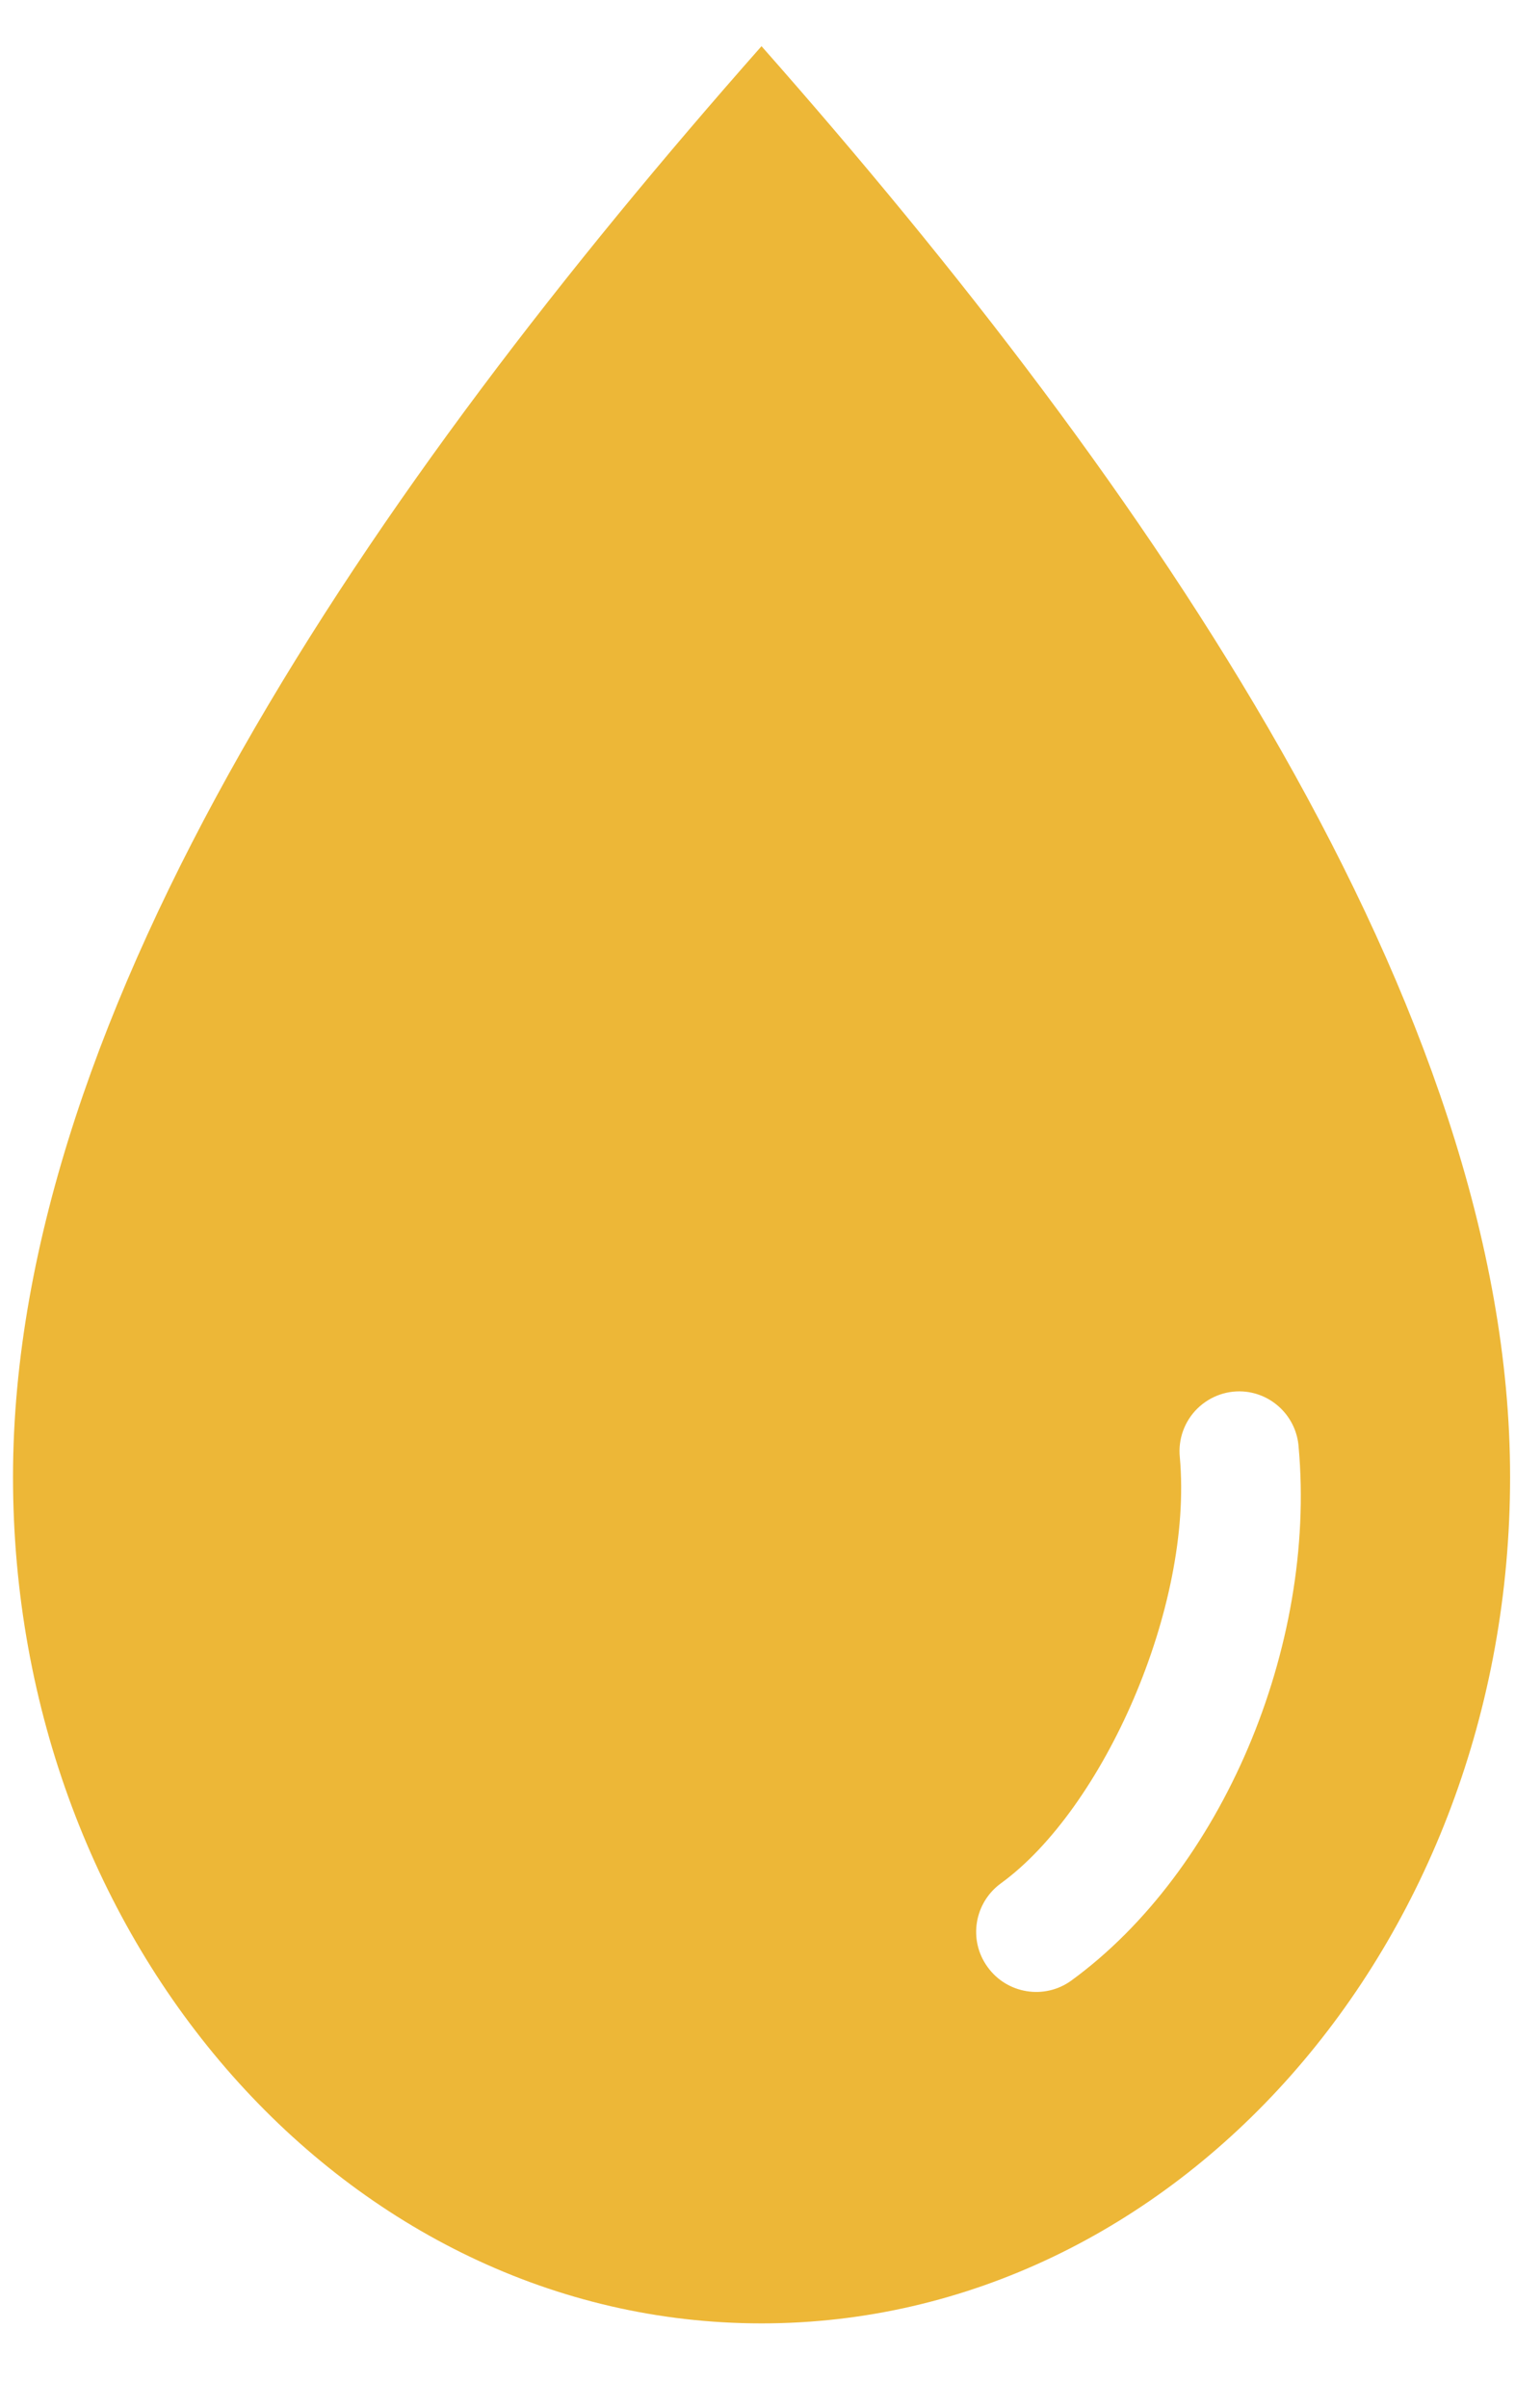 <?xml version="1.0" encoding="utf-8"?>
<!-- Generator: Adobe Illustrator 14.0.0, SVG Export Plug-In  -->
<!DOCTYPE svg PUBLIC "-//W3C//DTD SVG 1.1//EN" "http://www.w3.org/Graphics/SVG/1.1/DTD/svg11.dtd">
<svg version="1.1"
	 xmlns="http://www.w3.org/2000/svg" xmlns:xlink="http://www.w3.org/1999/xlink" xmlns:a="http://ns.adobe.com/AdobeSVGViewerExtensions/3.0/"
	 x="0px" y="0px" width="17px" height="27px" viewBox="-0.145 -0.518 17 27" enable-background="new -0.145 -0.518 17 27"
	 xml:space="preserve">
<defs>
</defs>
<path fill="#EDB737" d="M13.839,15.089L13.839,15.089c-0.202-0.024-0.403,0.046-0.549,0.189c-0.144,0.142-0.217,0.343-0.196,0.546
	c0.151,1.68-0.861,3.944-2.006,4.776c-0.302,0.219-0.37,0.639-0.151,0.94c0.217,0.301,0.638,0.37,0.939,0.152
	c1.688-1.229,2.753-3.738,2.551-5.985C14.404,15.388,14.158,15.128,13.839,15.089z M8.4,0C12.762,4.936,16.8,10.798,16.8,16.044
	s-3.763,9.492-8.399,9.492c-4.638,0-8.4-4.246-8.4-9.492S4.038,4.936,8.4,0"/>
</svg>
